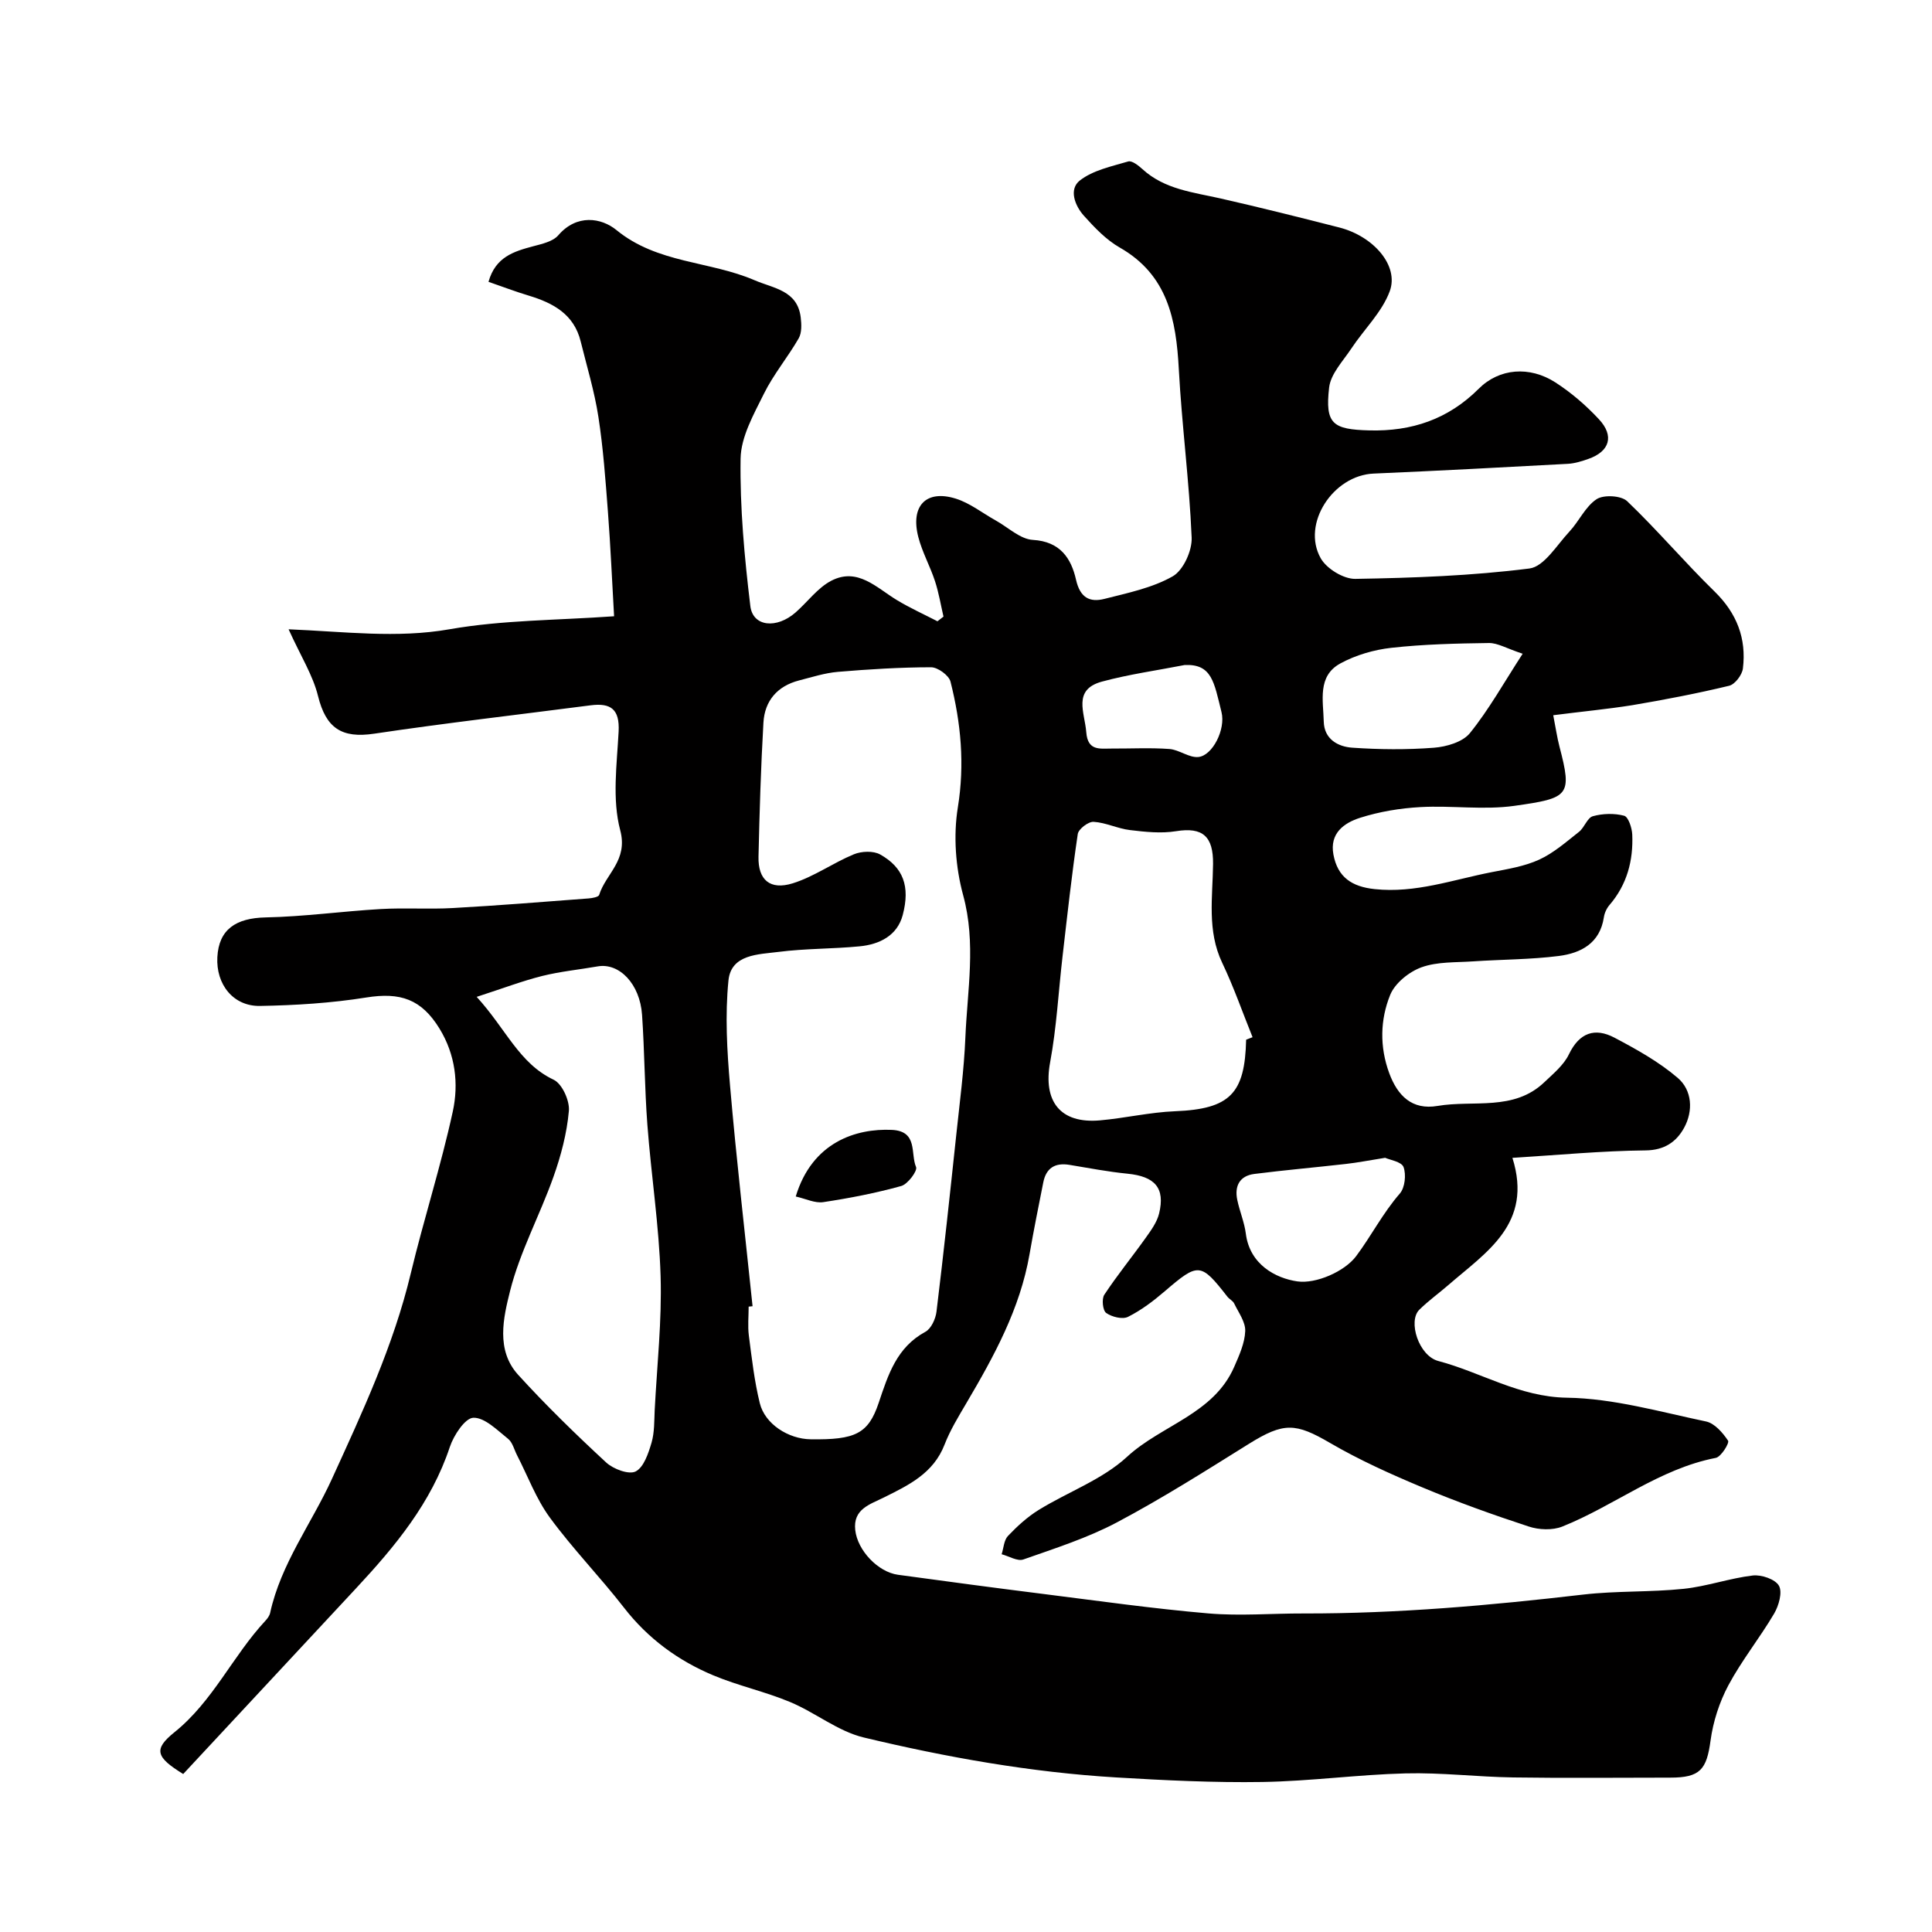 <svg enable-background="new 0 0 400 400" viewBox="0 0 400 400" xmlns="http://www.w3.org/2000/svg"><path d="m321.58 148.08c.53 2.69.8 4.62 1.29 6.49 2.67 10.21 2 10.67-9.33 12.27-6.37.9-12.99-.1-19.47.26-4.19.23-8.47.94-12.46 2.21-3.31 1.05-6.36 3.18-5.54 7.61.87 4.7 3.82 6.66 8.53 7.16 8.43.9 16.22-1.95 24.24-3.51 3.34-.65 6.81-1.2 9.85-2.6 3-1.38 5.6-3.68 8.24-5.76 1.12-.89 1.7-2.9 2.85-3.22 2.04-.57 4.45-.64 6.48-.1.87.23 1.62 2.51 1.68 3.89.23 5.39-1.08 10.36-4.7 14.58-.6.69-1.05 1.67-1.18 2.58-.82 5.35-4.74 7.39-9.29 7.98-5.87.75-11.85.72-17.77 1.12-3.6.25-7.41.04-10.7 1.23-2.57.93-5.49 3.28-6.48 5.72-2.08 5.14-2.2 10.74-.2 16.18 1.73 4.7 4.73 7.7 10.01 6.8 7.45-1.27 15.76 1.15 22.11-4.91 1.86-1.77 4.01-3.54 5.08-5.76 2.17-4.52 5.39-5.6 9.46-3.45 4.56 2.41 9.18 4.98 13.07 8.31 3 2.56 3.24 6.84 1.33 10.33-1.57 2.87-4.04 4.66-8.02 4.69-9.03.09-18.05.96-27.53 1.54 4.3 13.65-5.4 19.5-13.26 26.33-1.99 1.73-4.15 3.27-6.02 5.12-2.39 2.36-.13 9.53 3.93 10.61 8.9 2.35 16.76 7.45 26.63 7.6 9.63.14 19.25 2.92 28.8 4.92 1.78.37 3.47 2.33 4.57 3.98.31.47-1.44 3.35-2.55 3.56-11.74 2.28-21.01 9.92-31.78 14.22-2.02.8-4.82.69-6.94-.01-7.41-2.43-14.78-5.07-21.97-8.08-6.53-2.73-13.05-5.66-19.16-9.22-7.14-4.16-9.56-4.33-16.82.19-8.98 5.6-17.95 11.29-27.29 16.24-6.11 3.24-12.83 5.38-19.39 7.69-1.22.43-2.99-.68-4.5-1.08.41-1.28.47-2.9 1.3-3.78 1.91-2.01 4.03-3.95 6.38-5.4 6.07-3.74 13.17-6.27 18.29-11 7.14-6.59 17.92-8.82 22.19-18.64 1.03-2.37 2.18-4.9 2.27-7.39.07-1.88-1.39-3.84-2.29-5.71-.27-.56-.98-.88-1.39-1.39-5.55-7.12-6.02-7.11-12.99-1.13-2.34 2.01-4.86 3.92-7.6 5.29-1.15.57-3.35.02-4.52-.81-.71-.5-.96-2.9-.39-3.76 2.67-4.05 5.75-7.82 8.57-11.78 1.11-1.56 2.34-3.24 2.78-5.05 1.29-5.29-.87-7.68-6.55-8.24-4.03-.4-8.02-1.17-12.02-1.83-2.98-.49-4.82.66-5.41 3.63-.98 4.94-1.98 9.88-2.84 14.84-1.96 11.32-7.36 21.15-13.08 30.86-1.64 2.79-3.36 5.59-4.52 8.59-2.31 5.97-7.46 8.41-12.61 10.97-2.88 1.43-6.37 2.39-5.88 6.73.47 4.22 4.72 8.69 8.85 9.25 10.04 1.37 20.09 2.72 30.15 3.98 11.36 1.43 22.71 3.04 34.11 4.02 6.53.56 13.16-.01 19.75.01 19.38.04 38.63-1.67 57.86-3.91 6.88-.8 13.88-.47 20.77-1.19 4.82-.5 9.51-2.19 14.33-2.76 1.79-.21 4.66.77 5.42 2.12.76 1.34-.03 4.12-.99 5.76-2.98 5.06-6.71 9.68-9.47 14.84-1.87 3.5-3.17 7.53-3.7 11.46-.81 6-2.15 7.67-8.34 7.67-10.83 0-21.67.12-32.5-.04-7.44-.11-14.88-1.03-22.3-.84-9.88.25-19.74 1.62-29.61 1.78-10.09.16-20.21-.34-30.3-.94-17.67-1.06-35.09-4.16-52.26-8.27-5.36-1.28-10.05-5.18-15.27-7.35-5.17-2.16-10.75-3.36-15.92-5.53-7.29-3.06-13.52-7.63-18.46-14-4.93-6.35-10.59-12.16-15.34-18.64-2.85-3.88-4.57-8.59-6.8-12.92-.6-1.16-.93-2.66-1.86-3.4-2.24-1.78-4.81-4.42-7.18-4.36-1.72.05-4.07 3.62-4.88 6.05-3.83 11.55-11.31 20.56-19.38 29.23-11.97 12.86-23.94 25.72-35.82 38.48-5.65-3.48-6.22-5.1-1.81-8.65 7.97-6.41 12.05-15.79 18.81-23.06.43-.46.87-1.05 1-1.65 2.23-10.19 8.55-18.46 12.77-27.69 6.3-13.8 12.77-27.64 16.34-42.57 2.69-11.22 6.25-22.25 8.7-33.52 1.26-5.77.55-11.8-2.74-17.18-3.74-6.11-8.12-7.58-15.16-6.45-7.25 1.16-14.66 1.62-22.01 1.75-5.55.09-9.13-4.48-8.83-10.1.3-5.72 3.8-8.1 10.01-8.23 7.93-.16 15.85-1.27 23.78-1.73 4.98-.29 10 .07 14.98-.21 9.37-.52 18.73-1.28 28.09-1.99.77-.06 2.06-.29 2.19-.73 1.38-4.41 6.02-7.13 4.36-13.39-1.7-6.41-.69-13.61-.33-20.44.24-4.64-1.64-5.96-5.82-5.42-14.93 1.94-29.89 3.65-44.78 5.87-6.76 1.01-9.99-1.15-11.64-7.81-1.06-4.29-3.56-8.22-6.09-13.8 11.55.47 22.41 1.91 33.33-.01 10.96-1.92 22.27-1.85 34.06-2.69-.42-7.28-.73-14.5-1.28-21.69-.5-6.55-.97-13.12-1.97-19.6-.81-5.26-2.38-10.4-3.66-15.59-1.38-5.64-5.68-7.97-10.74-9.5-2.77-.83-5.47-1.87-8.35-2.86 1.44-5.16 5.26-6.3 9.24-7.36 1.84-.49 4.09-.98 5.21-2.28 3.82-4.44 8.91-3.64 12.05-1.07 8.48 6.94 19.29 6.37 28.59 10.38 3.94 1.7 8.88 2.09 9.55 7.7.17 1.42.24 3.16-.41 4.31-2.25 3.92-5.22 7.46-7.21 11.49-2.12 4.28-4.76 8.92-4.83 13.45-.15 10.16.8 20.39 2.02 30.51.52 4.29 5.44 4.77 9.38 1.31 2.48-2.18 4.55-5.08 7.37-6.55 5.46-2.83 9.36 1.44 13.59 4 2.7 1.63 5.59 2.94 8.4 4.39.42-.32.83-.65 1.25-.97-.57-2.45-.98-4.96-1.76-7.34-1.01-3.09-2.64-5.99-3.45-9.12-1.67-6.44 1.59-9.88 7.73-7.97 2.97.92 5.57 3.02 8.35 4.56 2.53 1.41 5.02 3.84 7.64 3.99 5.65.33 7.93 3.81 8.93 8.25.84 3.7 2.81 4.74 5.89 3.96 4.82-1.23 9.89-2.26 14.13-4.67 2.19-1.25 4.04-5.32 3.92-8.03-.49-11.63-2.03-23.22-2.66-34.86-.55-10.25-2.29-19.52-12.25-25.19-2.8-1.6-5.18-4.11-7.37-6.54-1.9-2.1-3.21-5.51-.86-7.34 2.72-2.12 6.55-2.91 10-3.93.77-.23 2.12.83 2.94 1.58 4.6 4.21 10.5 4.79 16.19 6.08 8.22 1.87 16.41 3.92 24.58 6.01 7.07 1.81 12.4 7.9 10.44 13.2-1.6 4.33-5.3 7.86-7.93 11.83-1.73 2.61-4.29 5.26-4.62 8.11-.86 7.54.74 8.67 8.31 8.87 8.8.23 16.33-2.3 22.67-8.63 4.25-4.25 10.53-4.74 15.86-1.31 3.29 2.12 6.35 4.76 9.02 7.63 3.23 3.46 2.22 6.67-2.17 8.21-1.37.48-2.82.94-4.25 1.02-13.41.73-26.82 1.44-40.24 2.02-8.35.36-14.97 10.38-10.94 17.53 1.21 2.16 4.73 4.31 7.16 4.27 12.04-.2 24.13-.64 36.05-2.15 3.04-.38 5.67-4.85 8.28-7.64 2-2.14 3.29-5.17 5.63-6.71 1.46-.96 5.09-.76 6.32.41 6.27 5.99 11.9 12.65 18.11 18.71 4.6 4.5 6.62 9.72 5.86 15.93-.16 1.33-1.64 3.29-2.85 3.58-6.64 1.6-13.37 2.89-20.11 4.03-5.11.81-10.31 1.3-16.31 2.07zm-165.77 122.36c-.27.03-.54.05-.81.08 0 2-.21 4.03.04 5.99.61 4.69 1.14 9.43 2.27 14.01 1.06 4.31 5.91 7.41 10.53 7.47 9.23.13 11.93-1.12 14.09-7.56 1.95-5.81 3.72-11.48 9.67-14.7 1.19-.65 2.11-2.67 2.29-4.16 1.49-12.21 2.8-24.43 4.1-36.66.71-6.69 1.6-13.39 1.88-20.11.41-9.8 2.25-19.53-.46-29.46-1.57-5.77-2.05-12.29-1.1-18.17 1.45-8.96.64-17.5-1.52-26.05-.33-1.29-2.63-2.97-4.02-2.97-6.43.01-12.88.41-19.29.95-2.72.23-5.39 1.1-8.05 1.78-4.49 1.16-7.11 4.21-7.37 8.73-.53 9.25-.81 18.51-1.02 27.77-.11 4.76 2.36 6.97 7.09 5.5 4.41-1.37 8.34-4.23 12.66-6.01 1.58-.65 4.03-.75 5.44.04 4.76 2.67 6.25 6.56 4.67 12.54-1.13 4.27-4.82 6.09-8.95 6.48-5.57.54-11.21.44-16.76 1.15-4.15.53-9.82.46-10.37 5.91-.72 7.19-.3 14.57.33 21.81 1.31 15.25 3.08 30.44 4.66 45.64zm-57.12-64.05c6.1 6.67 8.76 13.76 15.94 17.16 1.75.83 3.34 4.34 3.15 6.45-.41 4.63-1.64 9.29-3.21 13.7-2.82 7.94-6.94 15.5-8.97 23.6-1.38 5.51-2.97 12.22 1.67 17.33 5.77 6.34 11.94 12.34 18.23 18.16 1.48 1.37 4.7 2.57 6.1 1.86 1.69-.86 2.64-3.75 3.29-5.94.63-2.16.55-4.54.66-6.83.48-9.22 1.5-18.47 1.22-27.67-.32-10.47-1.95-20.89-2.74-31.36-.57-7.57-.58-15.18-1.1-22.75-.44-6.38-4.7-10.8-9.18-10.02-3.84.67-7.75 1.05-11.52 1.99-4.09 1.03-8.08 2.55-13.54 4.32zm159.31 8.87c.44-.17.89-.35 1.33-.52-2.08-5.14-3.9-10.41-6.29-15.41-3.17-6.65-1.96-13.61-1.89-20.46.06-5.69-2.12-7.68-7.66-6.78-3.09.5-6.38.15-9.53-.23-2.55-.3-5.01-1.56-7.55-1.71-1.08-.06-3.12 1.49-3.27 2.53-1.25 8.41-2.17 16.86-3.15 25.31-.85 7.32-1.23 14.72-2.57 21.94-1.5 8.07 2.08 12.76 10.31 12.03 5.2-.46 10.35-1.68 15.56-1.89 11.44-.46 14.45-3.71 14.71-14.81zm57.25-79.91c-3.36-1.11-5.18-2.24-6.98-2.22-6.73.09-13.49.25-20.18.99-3.62.4-7.39 1.5-10.57 3.23-4.82 2.62-3.55 7.71-3.45 12.06.09 3.62 2.94 5.19 5.9 5.39 5.62.39 11.31.44 16.91.01 2.6-.2 5.96-1.18 7.45-3.03 3.92-4.85 6.99-10.37 10.92-16.43zm-28.47 104.36c-3.29.52-5.69 1-8.11 1.27-6.31.72-12.65 1.27-18.95 2.07-3.04.38-4.16 2.47-3.56 5.36.49 2.37 1.48 4.65 1.78 7.03.81 6.35 6.15 9.21 10.67 9.86 3.86.55 9.78-2.05 12.16-5.22 3.11-4.15 5.53-8.93 9.05-12.97 1.06-1.22 1.34-3.91.77-5.48-.42-1.12-2.87-1.49-3.81-1.92zm-41.49-102.03c-5.72 1.12-11.54 1.92-17.15 3.44-6.12 1.67-3.55 6.4-3.24 10.48.3 3.94 2.84 3.37 5.27 3.38 3.98.02 7.98-.2 11.93.09 2.04.15 4.08 1.85 6.01 1.66 2.93-.29 5.68-5.72 4.79-9.29-1.55-6.21-1.97-9.99-7.61-9.76z" fill="#010000"/><path d="m164.75 247.72c3.4-11.27 12.49-14.12 19.89-13.79 5.47.25 3.83 4.94 5.02 7.69.34.78-1.71 3.55-3.07 3.93-5.29 1.47-10.71 2.52-16.14 3.34-1.72.26-3.63-.7-5.7-1.17z" fill="#010000"/></svg>